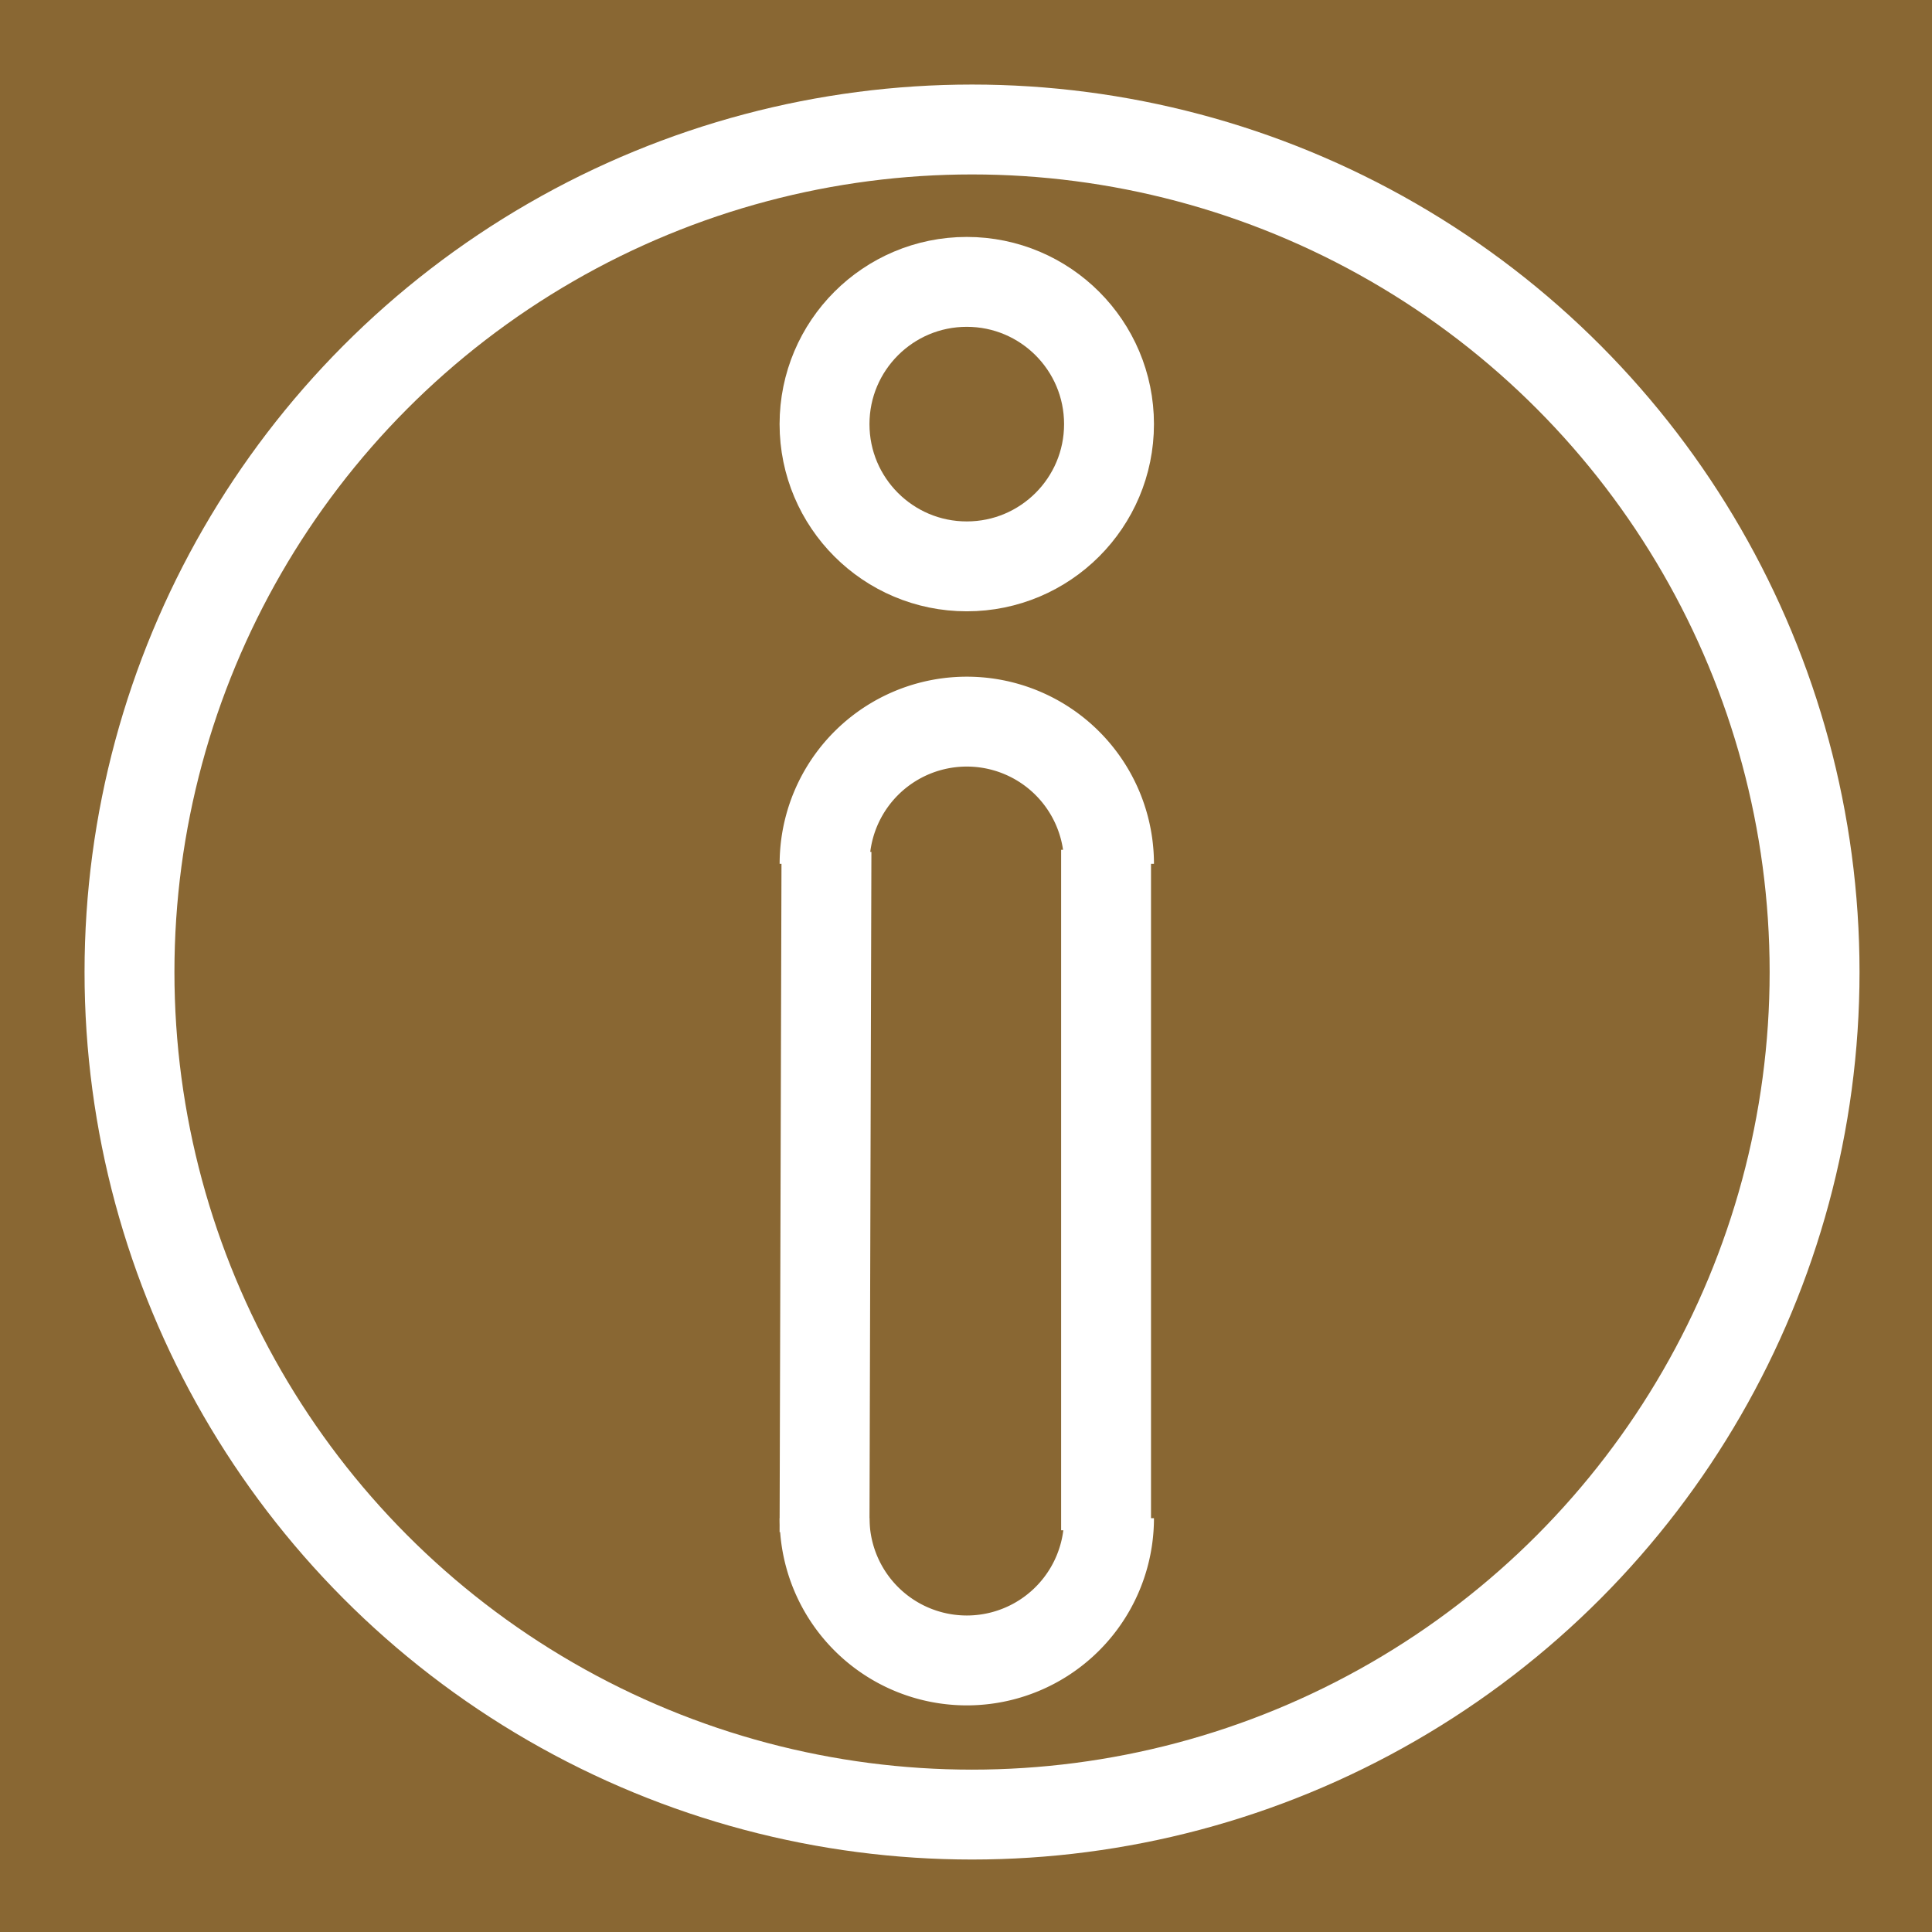 <?xml version="1.0" encoding="UTF-8" standalone="no"?>
<!-- Created with Inkscape (http://www.inkscape.org/) -->

<svg
   xmlns:dc="http://purl.org/dc/elements/1.1/"
   xmlns:cc="http://creativecommons.org/ns#"
   xmlns:rdf="http://www.w3.org/1999/02/22-rdf-syntax-ns#"
   xmlns:svg="http://www.w3.org/2000/svg"
   xmlns="http://www.w3.org/2000/svg"
   xmlns:sodipodi="http://sodipodi.sourceforge.net/DTD/sodipodi-0.dtd"
   xmlns:inkscape="http://www.inkscape.org/namespaces/inkscape"
   width="40"
   height="40"
   viewBox="0 0 40 40"
   id="svg2"
   version="1.1"
   inkscape:version="0.92.4 (5da689c313, 2019-01-14)"
   sodipodi:docname="情報.svg">
  <rect x="0" y="0" width="40" height="40" fill="#333333" stroke="none"/>
  <defs
     id="defs4" />
  <sodipodi:namedview
     id="base"
     pagecolor="#ffffff"
     bordercolor="#666666"
     borderopacity="1.0"
     inkscape:pageopacity="0.0"
     inkscape:pageshadow="2"
     inkscape:zoom="2"
     inkscape:cx="40.587113"
     inkscape:cy="12.917369"
     inkscape:document-units="px"
     inkscape:current-layer="layer1"
     showgrid="false"
     units="px"
     inkscape:window-width="1046"
     inkscape:window-height="696"
     inkscape:window-x="484"
     inkscape:window-y="40"
     inkscape:window-maximized="0" />
  <g
     inkscape:label="レイヤー 1"
     inkscape:groupmode="layer"
     id="layer1"
     transform="translate(0,-1012.362)">
    <rect
       style="fill:#af7f34;fill-opacity:0.698;stroke:#ffffff;stroke-width:1.312;stroke-linecap:round;stroke-linejoin:miter;stroke-miterlimit:4;stroke-dasharray:none;stroke-opacity:1"
       id="rect4142"
       width="42.197"
       height="42.197"
       x="-0.849"
       y="1011.389" />
    <ellipse
       style="fill-opacity:0"
       id="path4136"
       cx="175.714"
       cy="180.934"
       rx="75.714"
       ry="88.571" />
    <ellipse
       style="fill-opacity:0"
       id="path4138"
       cx="298.571"
       cy="365.219"
       rx="175.714"
       ry="164.286" />
    <circle
       style="fill:#000000;fill-opacity:0;stroke:#ffffff;stroke-width:1.861;stroke-miterlimit:4;stroke-dasharray:none;stroke-opacity:1;stroke-linejoin:miter"
       id="path5594"
       cx="20.125"
       cy="1032.487"
       r="17.444" />
    <circle
       style="fill:#000000;fill-opacity:0;stroke:#ffffff;stroke-width:1.861;stroke-linejoin:miter;stroke-miterlimit:4;stroke-dasharray:none;stroke-opacity:1"
       id="path5594-1"
       cx="20.016"
       cy="1021.143"
       r="2.945" />
    <path
       style="fill:#000000;fill-opacity:0;stroke:#ffffff;stroke-width:1.861;stroke-linejoin:miter;stroke-miterlimit:4;stroke-dasharray:none;stroke-opacity:1"
       id="path5594-1-9-2"
       sodipodi:type="arc"
       sodipodi:cx="20.016251"
       sodipodi:cy="1043.7955"
       sodipodi:rx="2.944751"
       sodipodi:ry="2.944751"
       sodipodi:start="0"
       sodipodi:end="3.1415927"
       d="m 22.961,1043.795 a 2.945,2.945 0 0 1 -1.472,2.55 2.945,2.945 0 0 1 -2.945,0 2.945,2.945 0 0 1 -1.472,-2.55"
       sodipodi:open="true" />
    <path
       style="fill:#000000;fill-opacity:0;stroke:#ffffff;stroke-width:1.861;stroke-linejoin:miter;stroke-miterlimit:4;stroke-dasharray:none;stroke-opacity:1"
       id="path5594-1-9-2-8"
       sodipodi:type="arc"
       sodipodi:cx="20.016251"
       sodipodi:cy="-1030.2467"
       sodipodi:rx="2.944751"
       sodipodi:ry="2.944751"
       sodipodi:start="0"
       sodipodi:end="3.1415927"
       d="m 22.961,-1030.247 a 2.945,2.945 0 0 1 -1.472,2.55 2.945,2.945 0 0 1 -2.945,0 2.945,2.945 0 0 1 -1.472,-2.55"
       sodipodi:open="true"
       transform="scale(1,-1)" />
    <path
       style="fill:none;fill-rule:evenodd;stroke:#ffffff;stroke-width:1.861;stroke-linecap:butt;stroke-linejoin:miter;stroke-miterlimit:4;stroke-dasharray:none;stroke-opacity:1"
       d="m 17.111,1029.997 -0.04,14.088"
       id="path4203"
       inkscape:connector-curvature="0"
       sodipodi:nodetypes="cc" />
    <path
       style="fill:none;fill-rule:evenodd;stroke:#ffffff;stroke-width:1.861;stroke-linecap:butt;stroke-linejoin:miter;stroke-miterlimit:4;stroke-dasharray:none;stroke-opacity:1"
       d="m 22.9,1044.045 0,-14.089"
       id="path4205"
       inkscape:connector-curvature="0"
       sodipodi:nodetypes="cc" />
  </g>
</svg>
